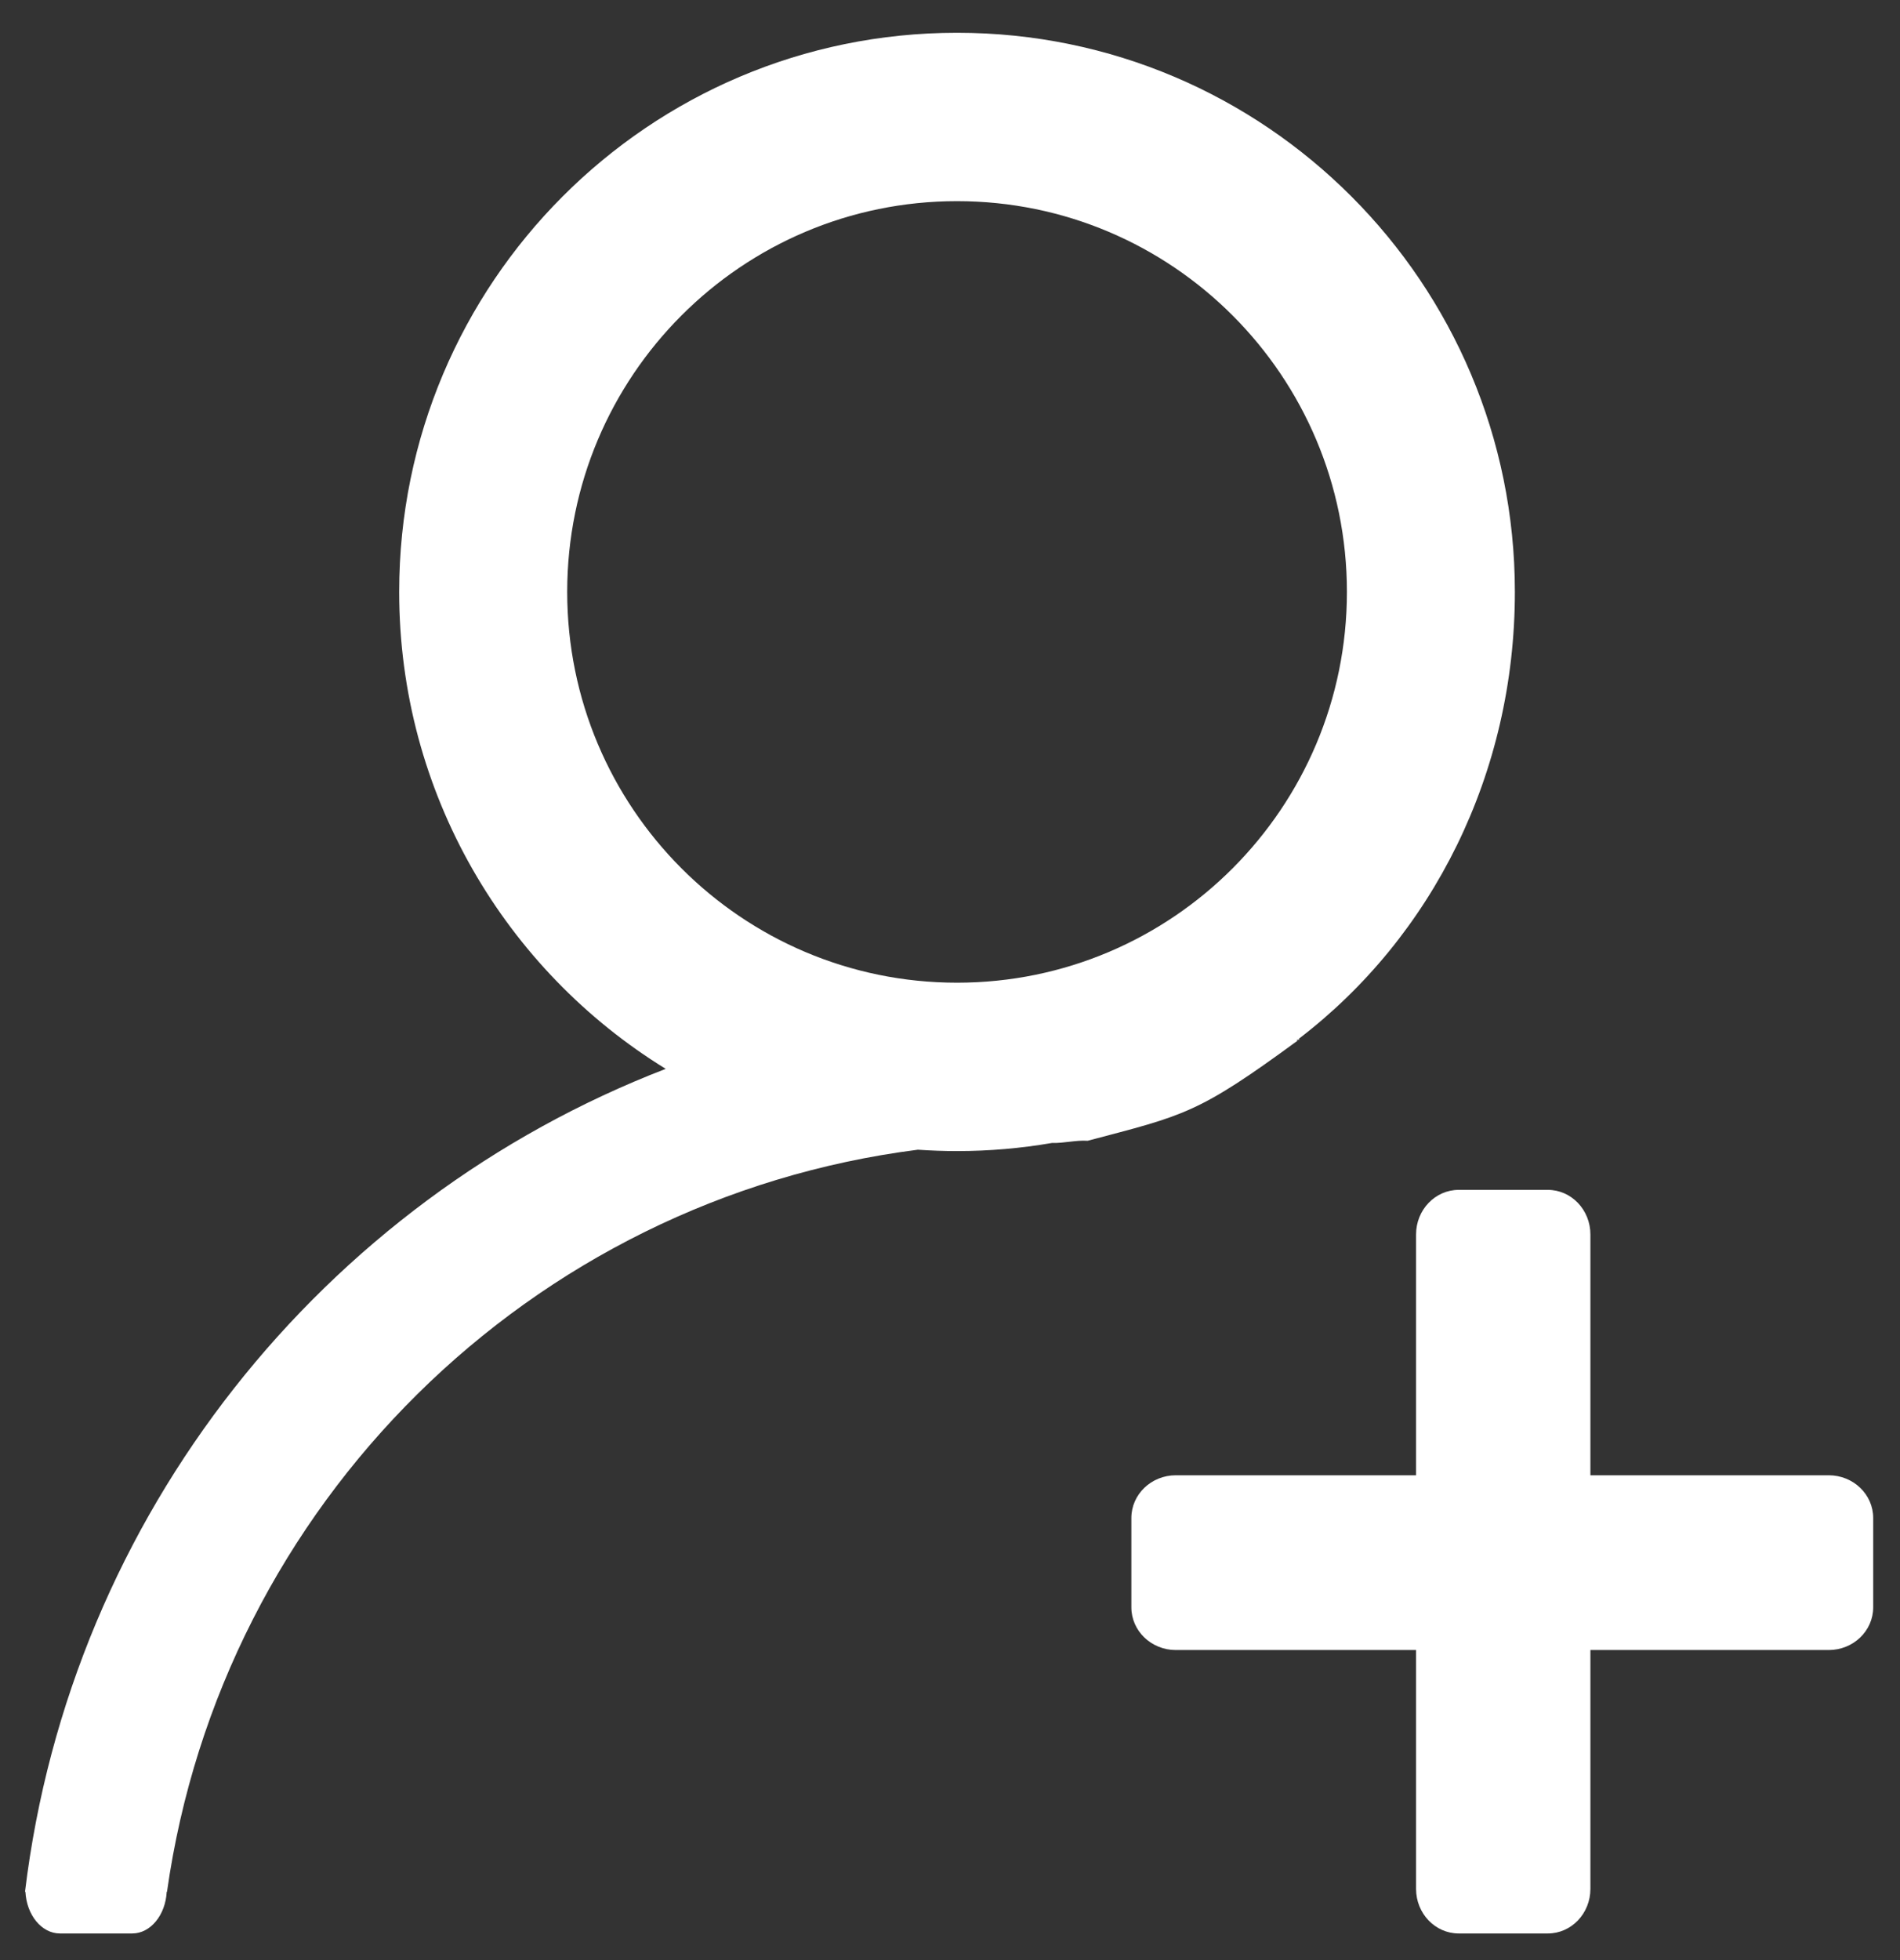<?xml version="1.0" encoding="utf-8"?>
<!-- Generator: Adobe Illustrator 16.0.0, SVG Export Plug-In . SVG Version: 6.00 Build 0)  -->
<!DOCTYPE svg PUBLIC "-//W3C//DTD SVG 1.1//EN" "http://www.w3.org/Graphics/SVG/1.1/DTD/svg11.dtd">
<svg version="1.1" id="Layer_1" xmlns="http://www.w3.org/2000/svg" xmlns:xlink="http://www.w3.org/1999/xlink" x="0px" y="0px"
	 width="319px" height="329px" viewBox="0 0 319 329" enable-background="new 0 0 319 329" xml:space="preserve">
<rect x="0" y="0" width="319" height="329" fill="#333333" stroke="none"/>
<path fill-rule="evenodd" clip-rule="evenodd" fill="#FFFFFF" d="M160.68,33.76c36.15,0,65.46,29.36,65.46,65.58
	c0,36.22-29.31,65.59-65.46,65.59c-36.15,0-65.45-29.37-65.45-65.59C95.23,63.12,124.53,33.76,160.68,33.76z M160.68,5.5
	c-51.73,0-93.66,42.01-93.66,93.84c0,33.87,17.91,63.54,44.75,80.05C54.28,201.55,11.86,254.16,4.2,317.5h0.07
	c0.2,3.91,2.72,7,5.8,7H22.2c3.07,0,5.59-3.09,5.79-7h0.05c9.18-64.98,60.93-116.25,126.07-124.54c2.17,0.15,4.36,0.23,6.57,0.23
	c5.43,0,10.75-0.47,15.93-1.36c2.01,0.06,4.01-0.5,6-0.37c16.29-4.3,18.44-4.48,35.27-16.82c-0.71-0.2,0.86-0.08,0.15-0.27
	c22.46-17.14,36.31-44.55,36.31-75.03C254.34,47.51,212.41,5.5,160.68,5.5z M244.91,199.7c-3.95,0-7.16,3.35-7.16,7.48v40.42h-40.34
	c-4.12,0-7.46,3.21-7.46,7.17v14.99c0,3.96,3.34,7.17,7.46,7.17h40.34v40.09c0,4.13,3.21,7.48,7.16,7.48h14.96
	c3.95,0,7.15-3.35,7.15-7.48v-40.09h40.01c4.13,0,7.47-3.21,7.47-7.17v-14.99c0-3.96-3.34-7.17-7.47-7.17h-40.01v-40.42
	c0-4.13-3.2-7.48-7.15-7.48H244.91z"/>
</svg>
